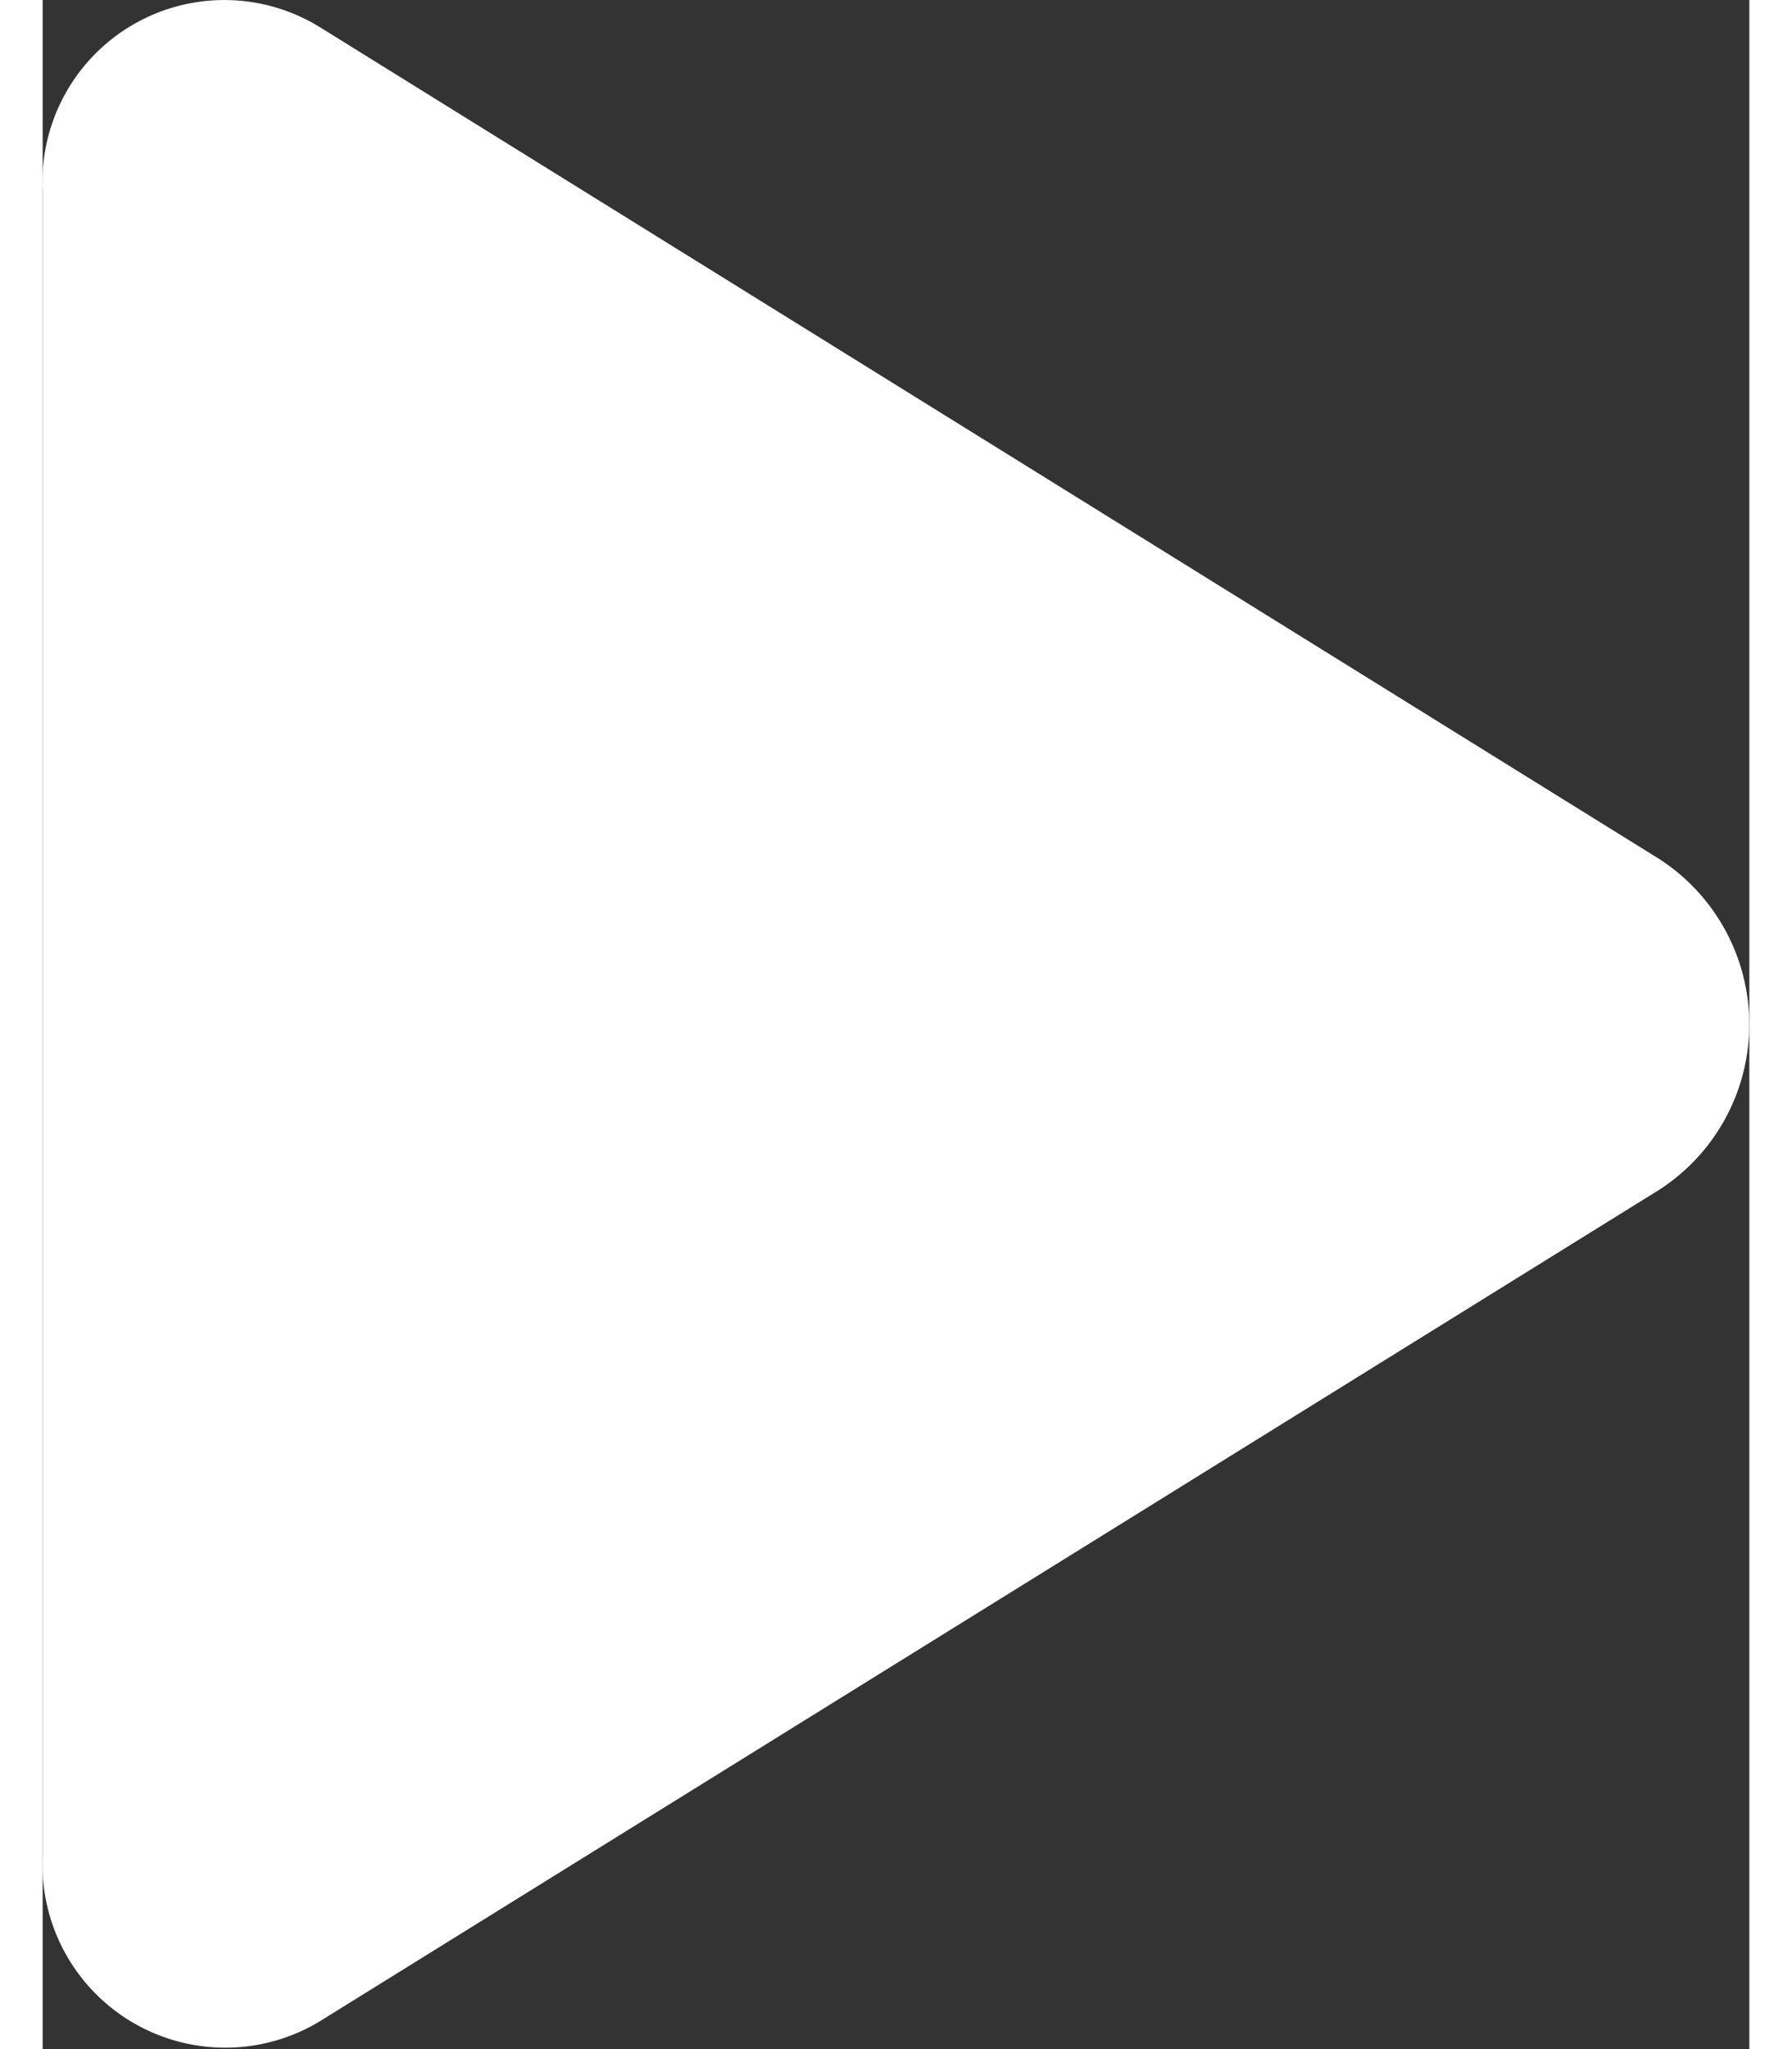<svg xmlns="http://www.w3.org/2000/svg" width="14" height="16" viewBox="0 0 10 12">
  <rect x="0" y="0" width="10" height="12" fill="#333333" stroke="none"/>
  <path id="vídeos" d="M9.473,5.033,1.616.156A1.066,1.066,0,0,0,0,1.124v9.752a1.071,1.071,0,0,0,1.616.968L9.473,6.969a1.153,1.153,0,0,0,0-1.936Z" transform="translate(0 -0.002)" fill="#FFFFFF"/>
</svg>
